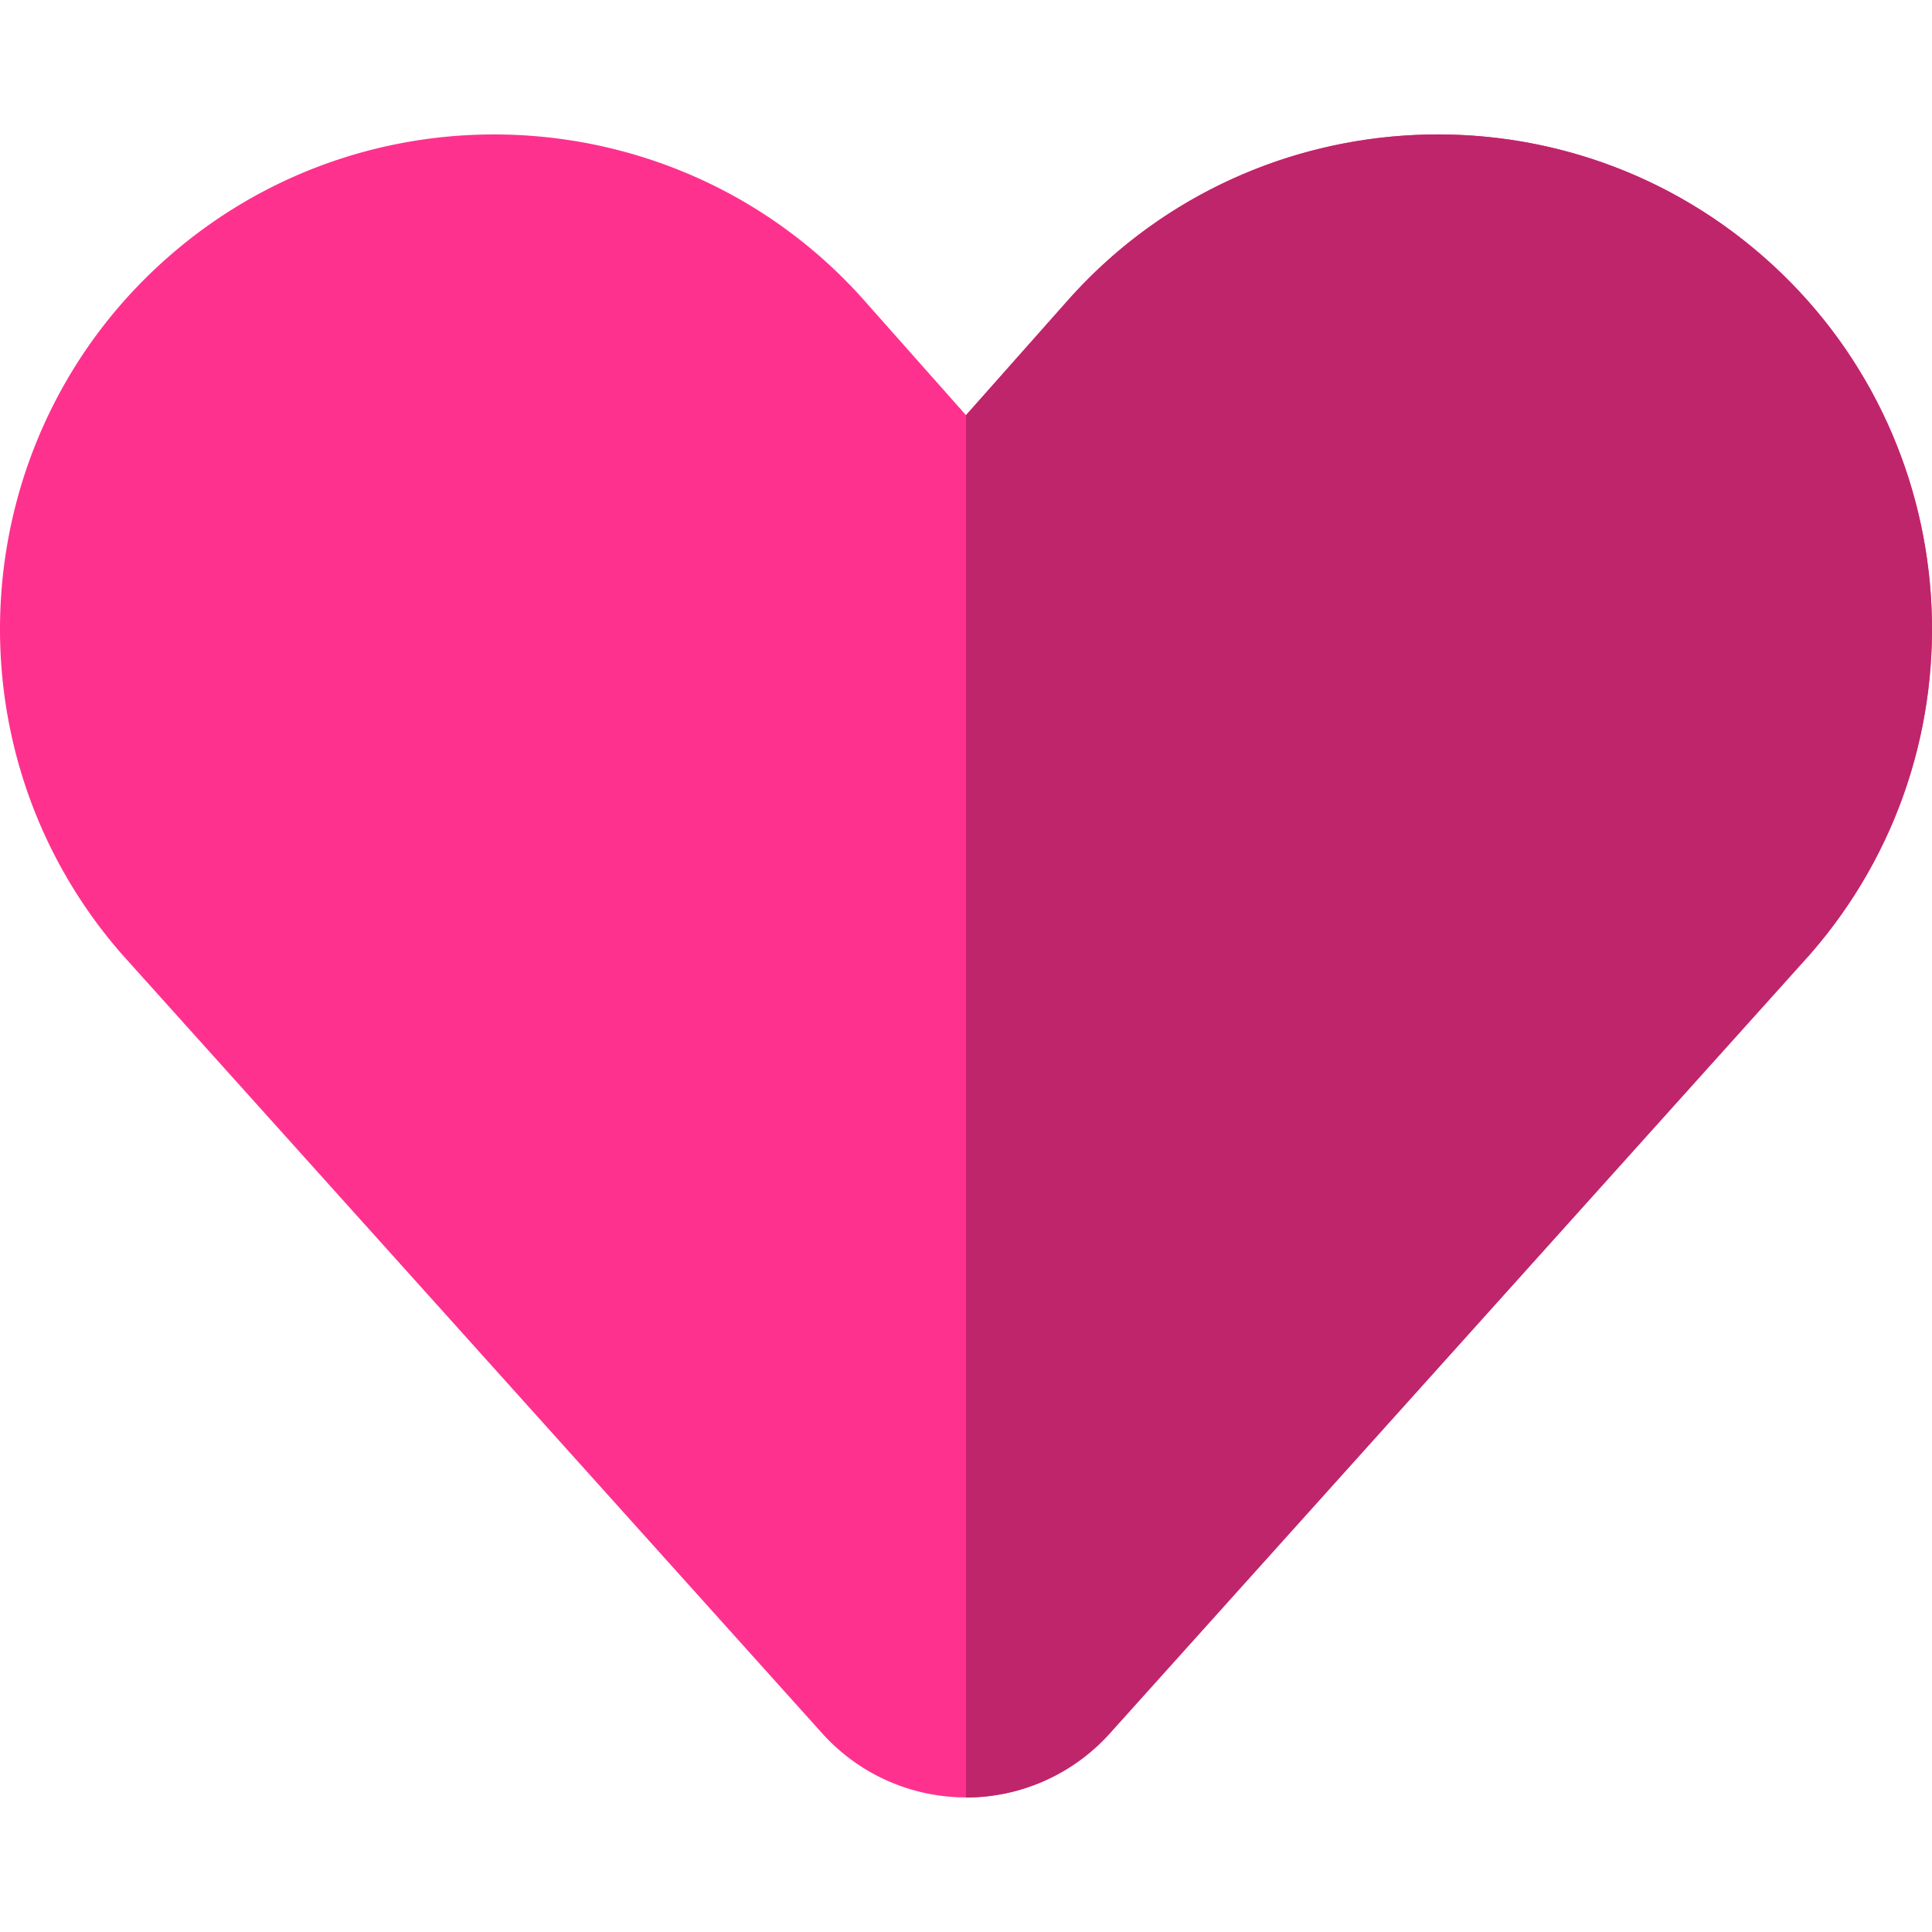 <svg xmlns="http://www.w3.org/2000/svg" height="800" width="800" viewBox="0 0 512 512" xmlns:v="https://vecta.io/nano"><path d="M467.204 67.921C412.786 20.394 329.86 25.984 282.31 80.365l-26.311 29.66-26.311-29.66C182.138 25.984 99.212 20.396 44.795 67.921-9.642 115.464-15.25 198.431 32.292 252.867l185.641 206.535a51.26 51.26 0 0 0 76.134 0L479.546 253.05l.161-.182c47.544-54.437 41.934-137.404-12.503-184.947z" fill="#ff318f"/><path d="M467.204 67.921C412.786 20.394 329.86 25.984 282.31 80.365l-26.311 29.66v366.346c14.5 0 28.375-6.185 38.067-16.968L479.545 253.05l.161-.182c47.545-54.437 41.935-137.404-12.502-184.947z" fill="#bf256b"/></svg>